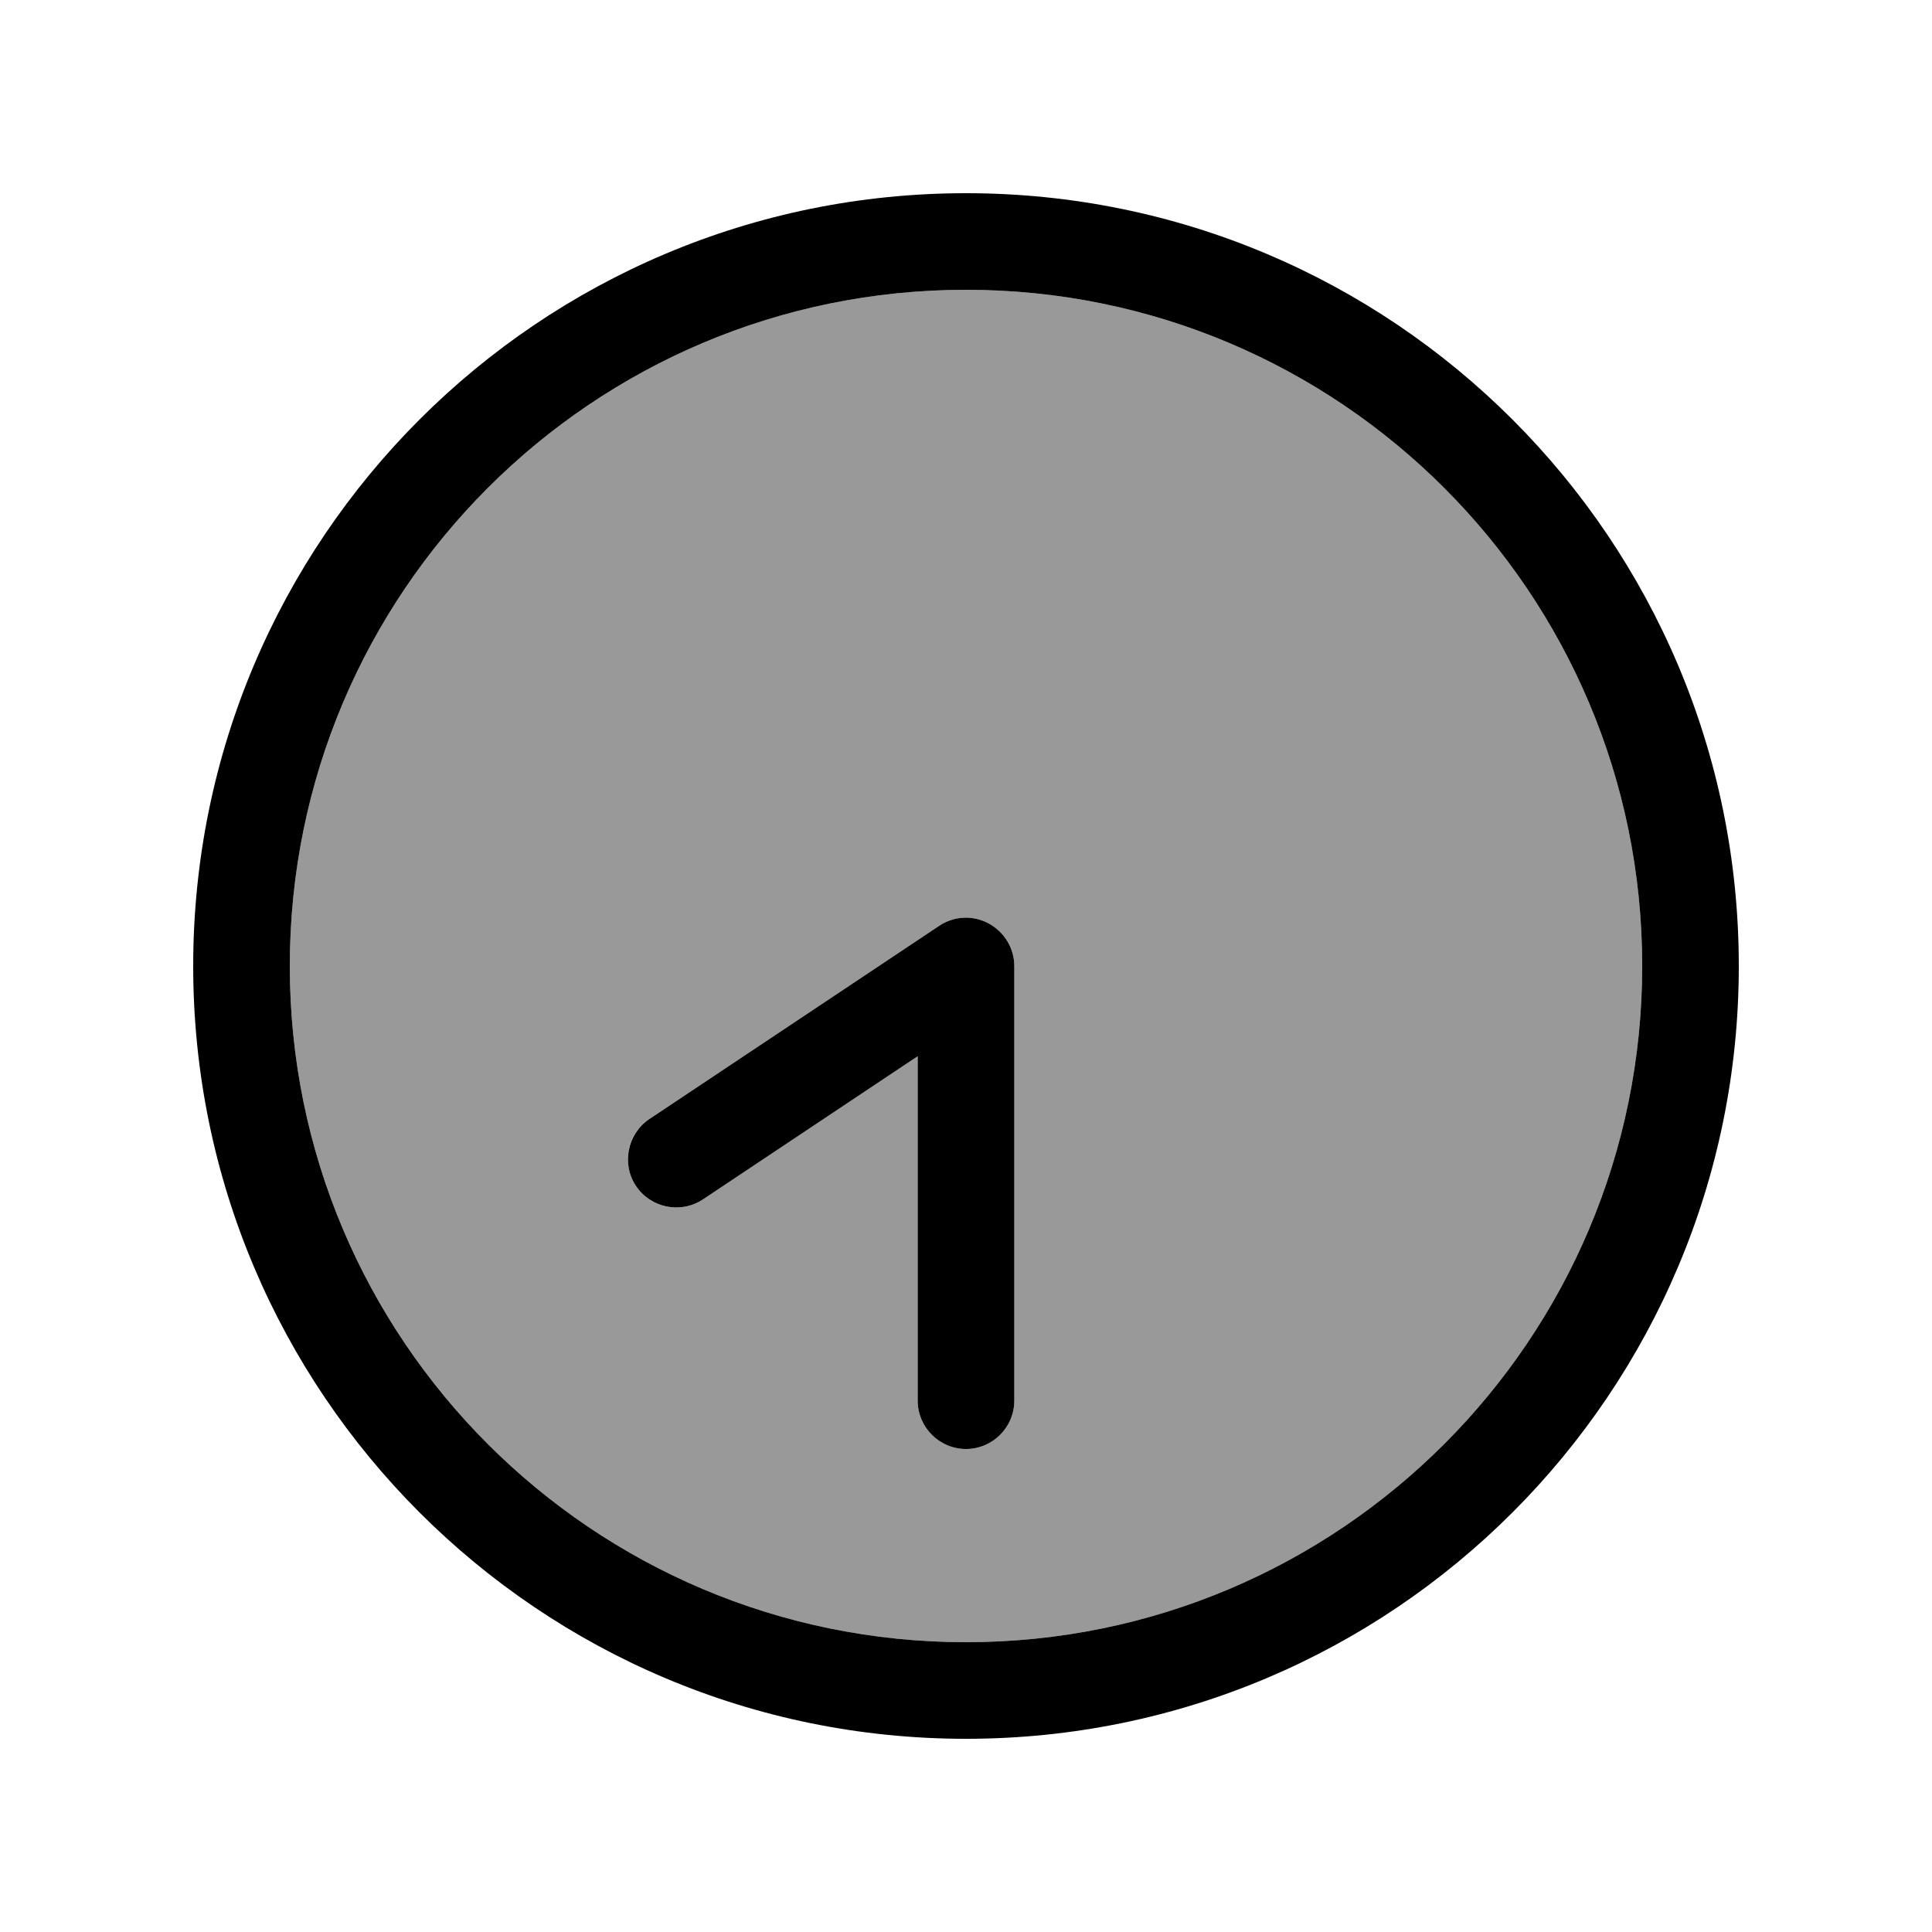 <svg xmlns="http://www.w3.org/2000/svg" viewBox="0 0 640 640"><!--! Font Awesome Pro 7.1.0 by @fontawesome - https://fontawesome.com License - https://fontawesome.com/license (Commercial License) Copyright 2025 Fonticons, Inc. --><path opacity=".4" fill="currentColor" d="M544 320C544 443.7 443.7 544 320 544C196.3 544 96 443.7 96 320C96 196.3 196.3 96 320 96C443.7 96 544 196.3 544 320zM210.7 392.9C215.6 400.3 225.5 402.2 232.9 397.3L304 349.9L304 464C304 472.8 311.2 480 320 480C328.8 480 336 472.8 336 464L336 320C336 314.1 332.8 308.7 327.5 305.9C322.2 303.1 316 303.4 311.1 306.7L215.1 370.7C207.7 375.6 205.8 385.5 210.7 392.9z"/><path fill="currentColor" d="M96 320C96 443.7 196.3 544 320 544C443.7 544 544 443.7 544 320C544 196.3 443.7 96 320 96C196.3 96 96 196.3 96 320zM576 320C576 461.4 461.4 576 320 576C178.6 576 64 461.4 64 320C64 178.6 178.6 64 320 64C461.4 64 576 178.6 576 320zM304 464L304 349.9L232.9 397.3C225.5 402.2 215.6 400.2 210.7 392.9C205.8 385.6 207.8 375.6 215.1 370.7L311.1 306.7C316 303.4 322.3 303.1 327.5 305.9C332.7 308.7 336 314.1 336 320L336 464C336 472.8 328.8 480 320 480C311.2 480 304 472.8 304 464z"/></svg>